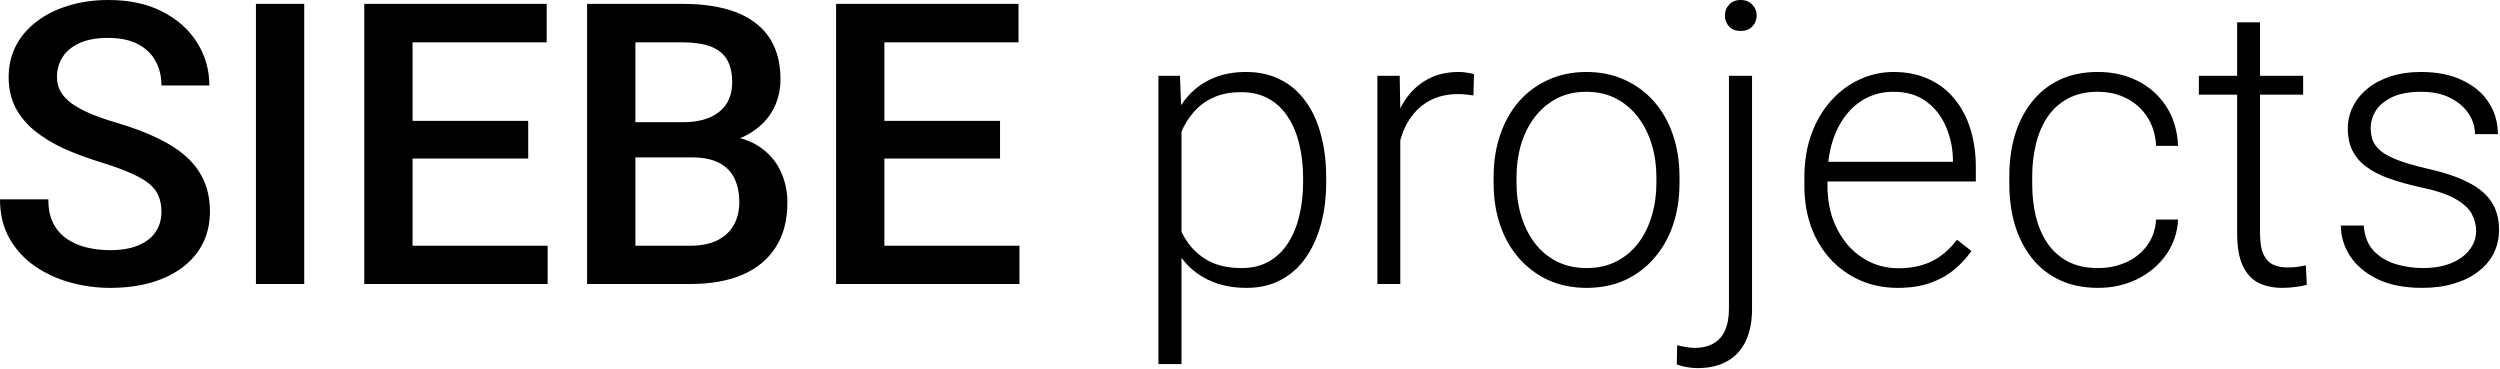 <svg xmlns="http://www.w3.org/2000/svg" width="609" height="90" viewBox="0 0 609 90" fill="none"><path d="M39.328 51.609C39.328 50.203 39.109 48.953 38.672 47.859C38.266 46.766 37.531 45.766 36.469 44.859C35.406 43.953 33.906 43.078 31.969 42.234C30.062 41.359 27.625 40.469 24.656 39.562C21.406 38.562 18.406 37.453 15.656 36.234C12.938 34.984 10.562 33.547 8.531 31.922C6.5 30.266 4.922 28.375 3.797 26.25C2.672 24.094 2.109 21.609 2.109 18.797C2.109 16.016 2.688 13.484 3.844 11.203C5.031 8.922 6.703 6.953 8.859 5.297C11.047 3.609 13.625 2.312 16.594 1.406C19.562 0.469 22.844 0 26.438 0C31.5 0 35.859 0.938 39.516 2.812C43.203 4.688 46.031 7.203 48 10.359C50 13.516 51 17 51 20.812H39.328C39.328 18.562 38.844 16.578 37.875 14.859C36.938 13.109 35.5 11.734 33.562 10.734C31.656 9.734 29.234 9.234 26.297 9.234C23.516 9.234 21.203 9.656 19.359 10.5C17.516 11.344 16.141 12.484 15.234 13.922C14.328 15.359 13.875 16.984 13.875 18.797C13.875 20.078 14.172 21.25 14.766 22.312C15.359 23.344 16.266 24.312 17.484 25.219C18.703 26.094 20.234 26.922 22.078 27.703C23.922 28.484 26.094 29.234 28.594 29.953C32.375 31.078 35.672 32.328 38.484 33.703C41.297 35.047 43.641 36.578 45.516 38.297C47.391 40.016 48.797 41.969 49.734 44.156C50.672 46.312 51.141 48.766 51.141 51.516C51.141 54.391 50.562 56.984 49.406 59.297C48.25 61.578 46.594 63.531 44.438 65.156C42.312 66.75 39.75 67.984 36.75 68.859C33.781 69.703 30.469 70.125 26.812 70.125C23.531 70.125 20.297 69.688 17.109 68.812C13.953 67.938 11.078 66.609 8.484 64.828C5.891 63.016 3.828 60.766 2.297 58.078C0.766 55.359 0 52.188 0 48.562H11.766C11.766 50.781 12.141 52.672 12.891 54.234C13.672 55.797 14.75 57.078 16.125 58.078C17.5 59.047 19.094 59.766 20.906 60.234C22.75 60.703 24.719 60.938 26.812 60.938C29.562 60.938 31.859 60.547 33.703 59.766C35.578 58.984 36.984 57.891 37.922 56.484C38.859 55.078 39.328 53.453 39.328 51.609ZM74.109 0.938V69.188H62.344V0.938H74.109ZM133.406 59.859V69.188H97.172V59.859H133.406ZM100.5 0.938V69.188H88.734V0.938H100.5ZM128.672 29.438V38.625H97.172V29.438H128.672ZM133.172 0.938V10.312H97.172V0.938H133.172ZM168.609 38.344H151.219L151.125 29.766H166.312C168.875 29.766 171.047 29.391 172.828 28.641C174.641 27.859 176.016 26.75 176.953 25.312C177.891 23.844 178.359 22.078 178.359 20.016C178.359 17.734 177.922 15.875 177.047 14.438C176.172 13 174.828 11.953 173.016 11.297C171.234 10.641 168.953 10.312 166.172 10.312H154.781V69.188H143.016V0.938H166.172C169.922 0.938 173.266 1.297 176.203 2.016C179.172 2.734 181.688 3.859 183.75 5.391C185.844 6.891 187.422 8.797 188.484 11.109C189.578 13.422 190.125 16.172 190.125 19.359C190.125 22.172 189.453 24.75 188.109 27.094C186.766 29.406 184.781 31.297 182.156 32.766C179.531 34.234 176.266 35.109 172.359 35.391L168.609 38.344ZM168.094 69.188H147.516L152.812 59.859H168.094C170.75 59.859 172.969 59.422 174.75 58.547C176.531 57.641 177.859 56.406 178.734 54.844C179.641 53.25 180.094 51.391 180.094 49.266C180.094 47.047 179.703 45.125 178.922 43.5C178.141 41.844 176.906 40.578 175.219 39.703C173.531 38.797 171.328 38.344 168.609 38.344H155.391L155.484 29.766H172.688L175.359 33C179.109 33.125 182.188 33.953 184.594 35.484C187.031 37.016 188.844 39 190.031 41.438C191.219 43.875 191.812 46.5 191.812 49.312C191.812 53.656 190.859 57.297 188.953 60.234C187.078 63.172 184.375 65.406 180.844 66.938C177.312 68.438 173.062 69.188 168.094 69.188ZM248.344 59.859V69.188H212.109V59.859H248.344ZM215.438 0.938V69.188H203.672V0.938H215.438ZM243.609 29.438V38.625H212.109V29.438H243.609ZM248.109 0.938V10.312H212.109V0.938H248.109ZM287.812 28.219V88.688H282.188V18.469H287.438L287.812 28.219ZM323.062 43.359V44.344C323.062 48.125 322.625 51.594 321.75 54.75C320.875 57.906 319.609 60.641 317.953 62.953C316.328 65.234 314.312 67 311.906 68.25C309.5 69.5 306.766 70.125 303.703 70.125C300.672 70.125 297.969 69.656 295.594 68.719C293.219 67.781 291.172 66.453 289.453 64.734C287.766 62.984 286.406 60.953 285.375 58.641C284.375 56.297 283.672 53.734 283.266 50.953V37.969C283.734 34.906 284.5 32.125 285.562 29.625C286.625 27.125 287.984 24.969 289.641 23.156C291.328 21.344 293.328 19.953 295.641 18.984C297.953 18.016 300.594 17.531 303.562 17.531C306.656 17.531 309.406 18.141 311.812 19.359C314.25 20.547 316.297 22.281 317.953 24.562C319.641 26.812 320.906 29.531 321.75 32.719C322.625 35.875 323.062 39.422 323.062 43.359ZM317.438 44.344V43.359C317.438 40.391 317.125 37.641 316.5 35.109C315.906 32.578 314.984 30.375 313.734 28.5C312.516 26.594 310.953 25.109 309.047 24.047C307.172 22.984 304.938 22.453 302.344 22.453C299.656 22.453 297.359 22.906 295.453 23.812C293.578 24.688 292.016 25.859 290.766 27.328C289.516 28.766 288.531 30.344 287.812 32.062C287.094 33.781 286.562 35.469 286.219 37.125V52.078C286.812 54.453 287.766 56.656 289.078 58.688C290.391 60.688 292.141 62.297 294.328 63.516C296.547 64.703 299.25 65.297 302.438 65.297C305 65.297 307.219 64.766 309.094 63.703C310.969 62.641 312.516 61.156 313.734 59.25C314.984 57.344 315.906 55.125 316.5 52.594C317.125 50.062 317.438 47.312 317.438 44.344ZM341.109 26.859V69.188H335.531V18.469H340.969L341.109 26.859ZM359.062 18.094L358.922 23.25C358.297 23.156 357.688 23.078 357.094 23.016C356.5 22.953 355.859 22.922 355.172 22.922C352.734 22.922 350.594 23.375 348.75 24.281C346.938 25.156 345.406 26.391 344.156 27.984C342.906 29.547 341.953 31.391 341.297 33.516C340.641 35.609 340.266 37.859 340.172 40.266L338.109 41.062C338.109 37.75 338.453 34.672 339.141 31.828C339.828 28.984 340.875 26.5 342.281 24.375C343.719 22.219 345.516 20.547 347.672 19.359C349.859 18.141 352.422 17.531 355.359 17.531C356.078 17.531 356.781 17.594 357.469 17.719C358.188 17.812 358.719 17.938 359.062 18.094ZM363.844 44.625V43.078C363.844 39.391 364.375 35.984 365.438 32.859C366.5 29.734 368.016 27.031 369.984 24.75C371.984 22.469 374.375 20.703 377.156 19.453C379.938 18.172 383.031 17.531 386.438 17.531C389.875 17.531 392.984 18.172 395.766 19.453C398.547 20.703 400.938 22.469 402.938 24.75C404.938 27.031 406.469 29.734 407.531 32.859C408.594 35.984 409.125 39.391 409.125 43.078V44.625C409.125 48.312 408.594 51.719 407.531 54.844C406.469 57.938 404.938 60.625 402.938 62.906C400.969 65.188 398.594 66.969 395.812 68.25C393.031 69.5 389.938 70.125 386.531 70.125C383.094 70.125 379.984 69.5 377.203 68.25C374.422 66.969 372.031 65.188 370.031 62.906C368.031 60.625 366.5 57.938 365.438 54.844C364.375 51.719 363.844 48.312 363.844 44.625ZM369.422 43.078V44.625C369.422 47.406 369.797 50.047 370.547 52.547C371.297 55.016 372.391 57.219 373.828 59.156C375.266 61.062 377.047 62.562 379.172 63.656C381.297 64.75 383.75 65.297 386.531 65.297C389.281 65.297 391.703 64.75 393.797 63.656C395.922 62.562 397.703 61.062 399.141 59.156C400.578 57.219 401.656 55.016 402.375 52.547C403.125 50.047 403.5 47.406 403.5 44.625V43.078C403.5 40.328 403.125 37.719 402.375 35.25C401.656 32.781 400.562 30.578 399.094 28.641C397.656 26.703 395.875 25.172 393.75 24.047C391.625 22.922 389.188 22.359 386.438 22.359C383.688 22.359 381.25 22.922 379.125 24.047C377.031 25.172 375.25 26.703 373.781 28.641C372.344 30.578 371.25 32.781 370.5 35.25C369.781 37.719 369.422 40.328 369.422 43.078ZM421.172 18.469H426.797V75.234C426.797 78.328 426.281 80.953 425.25 83.109C424.219 85.266 422.719 86.891 420.75 87.984C418.781 89.109 416.359 89.672 413.484 89.672C412.703 89.672 411.859 89.594 410.953 89.438C410.047 89.281 409.219 89.062 408.469 88.781L408.562 84.094C409.125 84.25 409.797 84.391 410.578 84.516C411.328 84.672 412.062 84.75 412.781 84.75C414.594 84.75 416.125 84.391 417.375 83.672C418.625 82.984 419.562 81.938 420.188 80.531C420.844 79.125 421.172 77.359 421.172 75.234V18.469ZM420.188 3.797C420.188 2.734 420.531 1.844 421.219 1.125C421.906 0.375 422.844 0 424.031 0C425.219 0 426.156 0.375 426.844 1.125C427.562 1.844 427.922 2.734 427.922 3.797C427.922 4.828 427.562 5.719 426.844 6.469C426.156 7.188 425.219 7.547 424.031 7.547C422.844 7.547 421.906 7.188 421.219 6.469C420.531 5.719 420.188 4.828 420.188 3.797ZM462.281 70.125C458.969 70.125 455.922 69.516 453.141 68.297C450.391 67.078 447.984 65.359 445.922 63.141C443.891 60.922 442.312 58.297 441.188 55.266C440.094 52.203 439.547 48.859 439.547 45.234V43.219C439.547 39.312 440.125 35.781 441.281 32.625C442.438 29.469 444.031 26.766 446.062 24.516C448.094 22.266 450.406 20.547 453 19.359C455.625 18.141 458.375 17.531 461.25 17.531C464.469 17.531 467.328 18.109 469.828 19.266C472.328 20.391 474.422 22 476.109 24.094C477.828 26.156 479.125 28.609 480 31.453C480.875 34.266 481.312 37.375 481.312 40.781V44.203H442.922V39.422H475.734V38.766C475.672 35.922 475.094 33.266 474 30.797C472.938 28.297 471.344 26.266 469.219 24.703C467.094 23.141 464.438 22.359 461.25 22.359C458.875 22.359 456.688 22.859 454.688 23.859C452.719 24.859 451.016 26.297 449.578 28.172C448.172 30.016 447.078 32.219 446.297 34.781C445.547 37.312 445.172 40.125 445.172 43.219V45.234C445.172 48.047 445.578 50.672 446.391 53.109C447.234 55.516 448.422 57.641 449.953 59.484C451.516 61.328 453.359 62.766 455.484 63.797C457.609 64.828 459.953 65.344 462.516 65.344C465.516 65.344 468.172 64.797 470.484 63.703C472.797 62.578 474.875 60.812 476.719 58.406L480.234 61.125C479.141 62.75 477.766 64.25 476.109 65.625C474.484 67 472.531 68.094 470.25 68.906C467.969 69.719 465.312 70.125 462.281 70.125ZM511.078 65.297C513.453 65.297 515.672 64.859 517.734 63.984C519.828 63.078 521.547 61.75 522.891 60C524.266 58.219 525.047 56.047 525.234 53.484H530.578C530.422 56.703 529.438 59.578 527.625 62.109C525.844 64.609 523.5 66.578 520.594 68.016C517.719 69.422 514.547 70.125 511.078 70.125C507.547 70.125 504.422 69.484 501.703 68.203C499.016 66.922 496.766 65.141 494.953 62.859C493.141 60.547 491.766 57.859 490.828 54.797C489.922 51.703 489.469 48.375 489.469 44.812V42.844C489.469 39.281 489.922 35.969 490.828 32.906C491.766 29.812 493.141 27.125 494.953 24.844C496.766 22.531 499.016 20.734 501.703 19.453C504.391 18.172 507.5 17.531 511.031 17.531C514.656 17.531 517.906 18.266 520.781 19.734C523.688 21.203 526 23.281 527.719 25.969C529.469 28.656 530.422 31.844 530.578 35.531H525.234C525.078 32.812 524.359 30.469 523.078 28.5C521.797 26.531 520.109 25.016 518.016 23.953C515.922 22.891 513.594 22.359 511.031 22.359C508.156 22.359 505.703 22.922 503.672 24.047C501.641 25.141 499.984 26.656 498.703 28.594C497.453 30.5 496.531 32.688 495.938 35.156C495.344 37.594 495.047 40.156 495.047 42.844V44.812C495.047 47.531 495.328 50.125 495.891 52.594C496.484 55.031 497.406 57.203 498.656 59.109C499.938 61.016 501.594 62.531 503.625 63.656C505.688 64.75 508.172 65.297 511.078 65.297ZM561.047 18.469V23.062H535.641V18.469H561.047ZM544.969 5.438H550.547V56.859C550.547 59.203 550.859 60.969 551.484 62.156C552.109 63.344 552.922 64.141 553.922 64.547C554.922 64.953 556 65.156 557.156 65.156C558 65.156 558.812 65.109 559.594 65.016C560.375 64.891 561.078 64.766 561.703 64.641L561.938 69.375C561.25 69.594 560.359 69.766 559.266 69.891C558.172 70.047 557.078 70.125 555.984 70.125C553.828 70.125 551.922 69.734 550.266 68.953C548.609 68.141 547.312 66.766 546.375 64.828C545.438 62.859 544.969 60.188 544.969 56.812V5.438ZM603.188 56.25C603.188 54.875 602.844 53.516 602.156 52.172C601.469 50.828 600.141 49.594 598.172 48.469C596.234 47.344 593.375 46.391 589.594 45.609C586.781 44.984 584.266 44.281 582.047 43.5C579.859 42.719 578.016 41.781 576.516 40.688C575.016 39.594 573.875 38.281 573.094 36.75C572.312 35.219 571.922 33.406 571.922 31.312C571.922 29.438 572.328 27.672 573.141 26.016C573.984 24.328 575.172 22.859 576.703 21.609C578.266 20.328 580.141 19.328 582.328 18.609C584.547 17.891 587.031 17.531 589.781 17.531C593.688 17.531 597.031 18.203 599.812 19.547C602.625 20.859 604.766 22.656 606.234 24.938C607.734 27.219 608.484 29.797 608.484 32.672H602.906C602.906 30.922 602.391 29.266 601.359 27.703C600.359 26.141 598.875 24.859 596.906 23.859C594.969 22.859 592.594 22.359 589.781 22.359C586.875 22.359 584.516 22.797 582.703 23.672C580.891 24.547 579.562 25.656 578.719 27C577.906 28.344 577.5 29.734 577.5 31.172C577.5 32.297 577.672 33.328 578.016 34.266C578.391 35.172 579.047 36.016 579.984 36.797C580.953 37.578 582.328 38.312 584.109 39C585.891 39.688 588.203 40.359 591.047 41.016C595.141 41.922 598.484 43.031 601.078 44.344C603.703 45.625 605.641 47.219 606.891 49.125C608.141 51 608.766 53.281 608.766 55.969C608.766 58.062 608.328 59.984 607.453 61.734C606.578 63.453 605.312 64.938 603.656 66.188C602.031 67.438 600.062 68.406 597.75 69.094C595.469 69.781 592.906 70.125 590.062 70.125C585.781 70.125 582.156 69.422 579.188 68.016C576.25 66.578 574.016 64.703 572.484 62.391C570.984 60.047 570.234 57.562 570.234 54.938H575.812C576 57.562 576.828 59.641 578.297 61.172C579.766 62.672 581.562 63.734 583.688 64.359C585.844 64.984 587.969 65.297 590.062 65.297C592.938 65.297 595.344 64.875 597.281 64.031C599.219 63.188 600.688 62.078 601.688 60.703C602.688 59.328 603.188 57.844 603.188 56.25Z" fill="black"></path></svg>